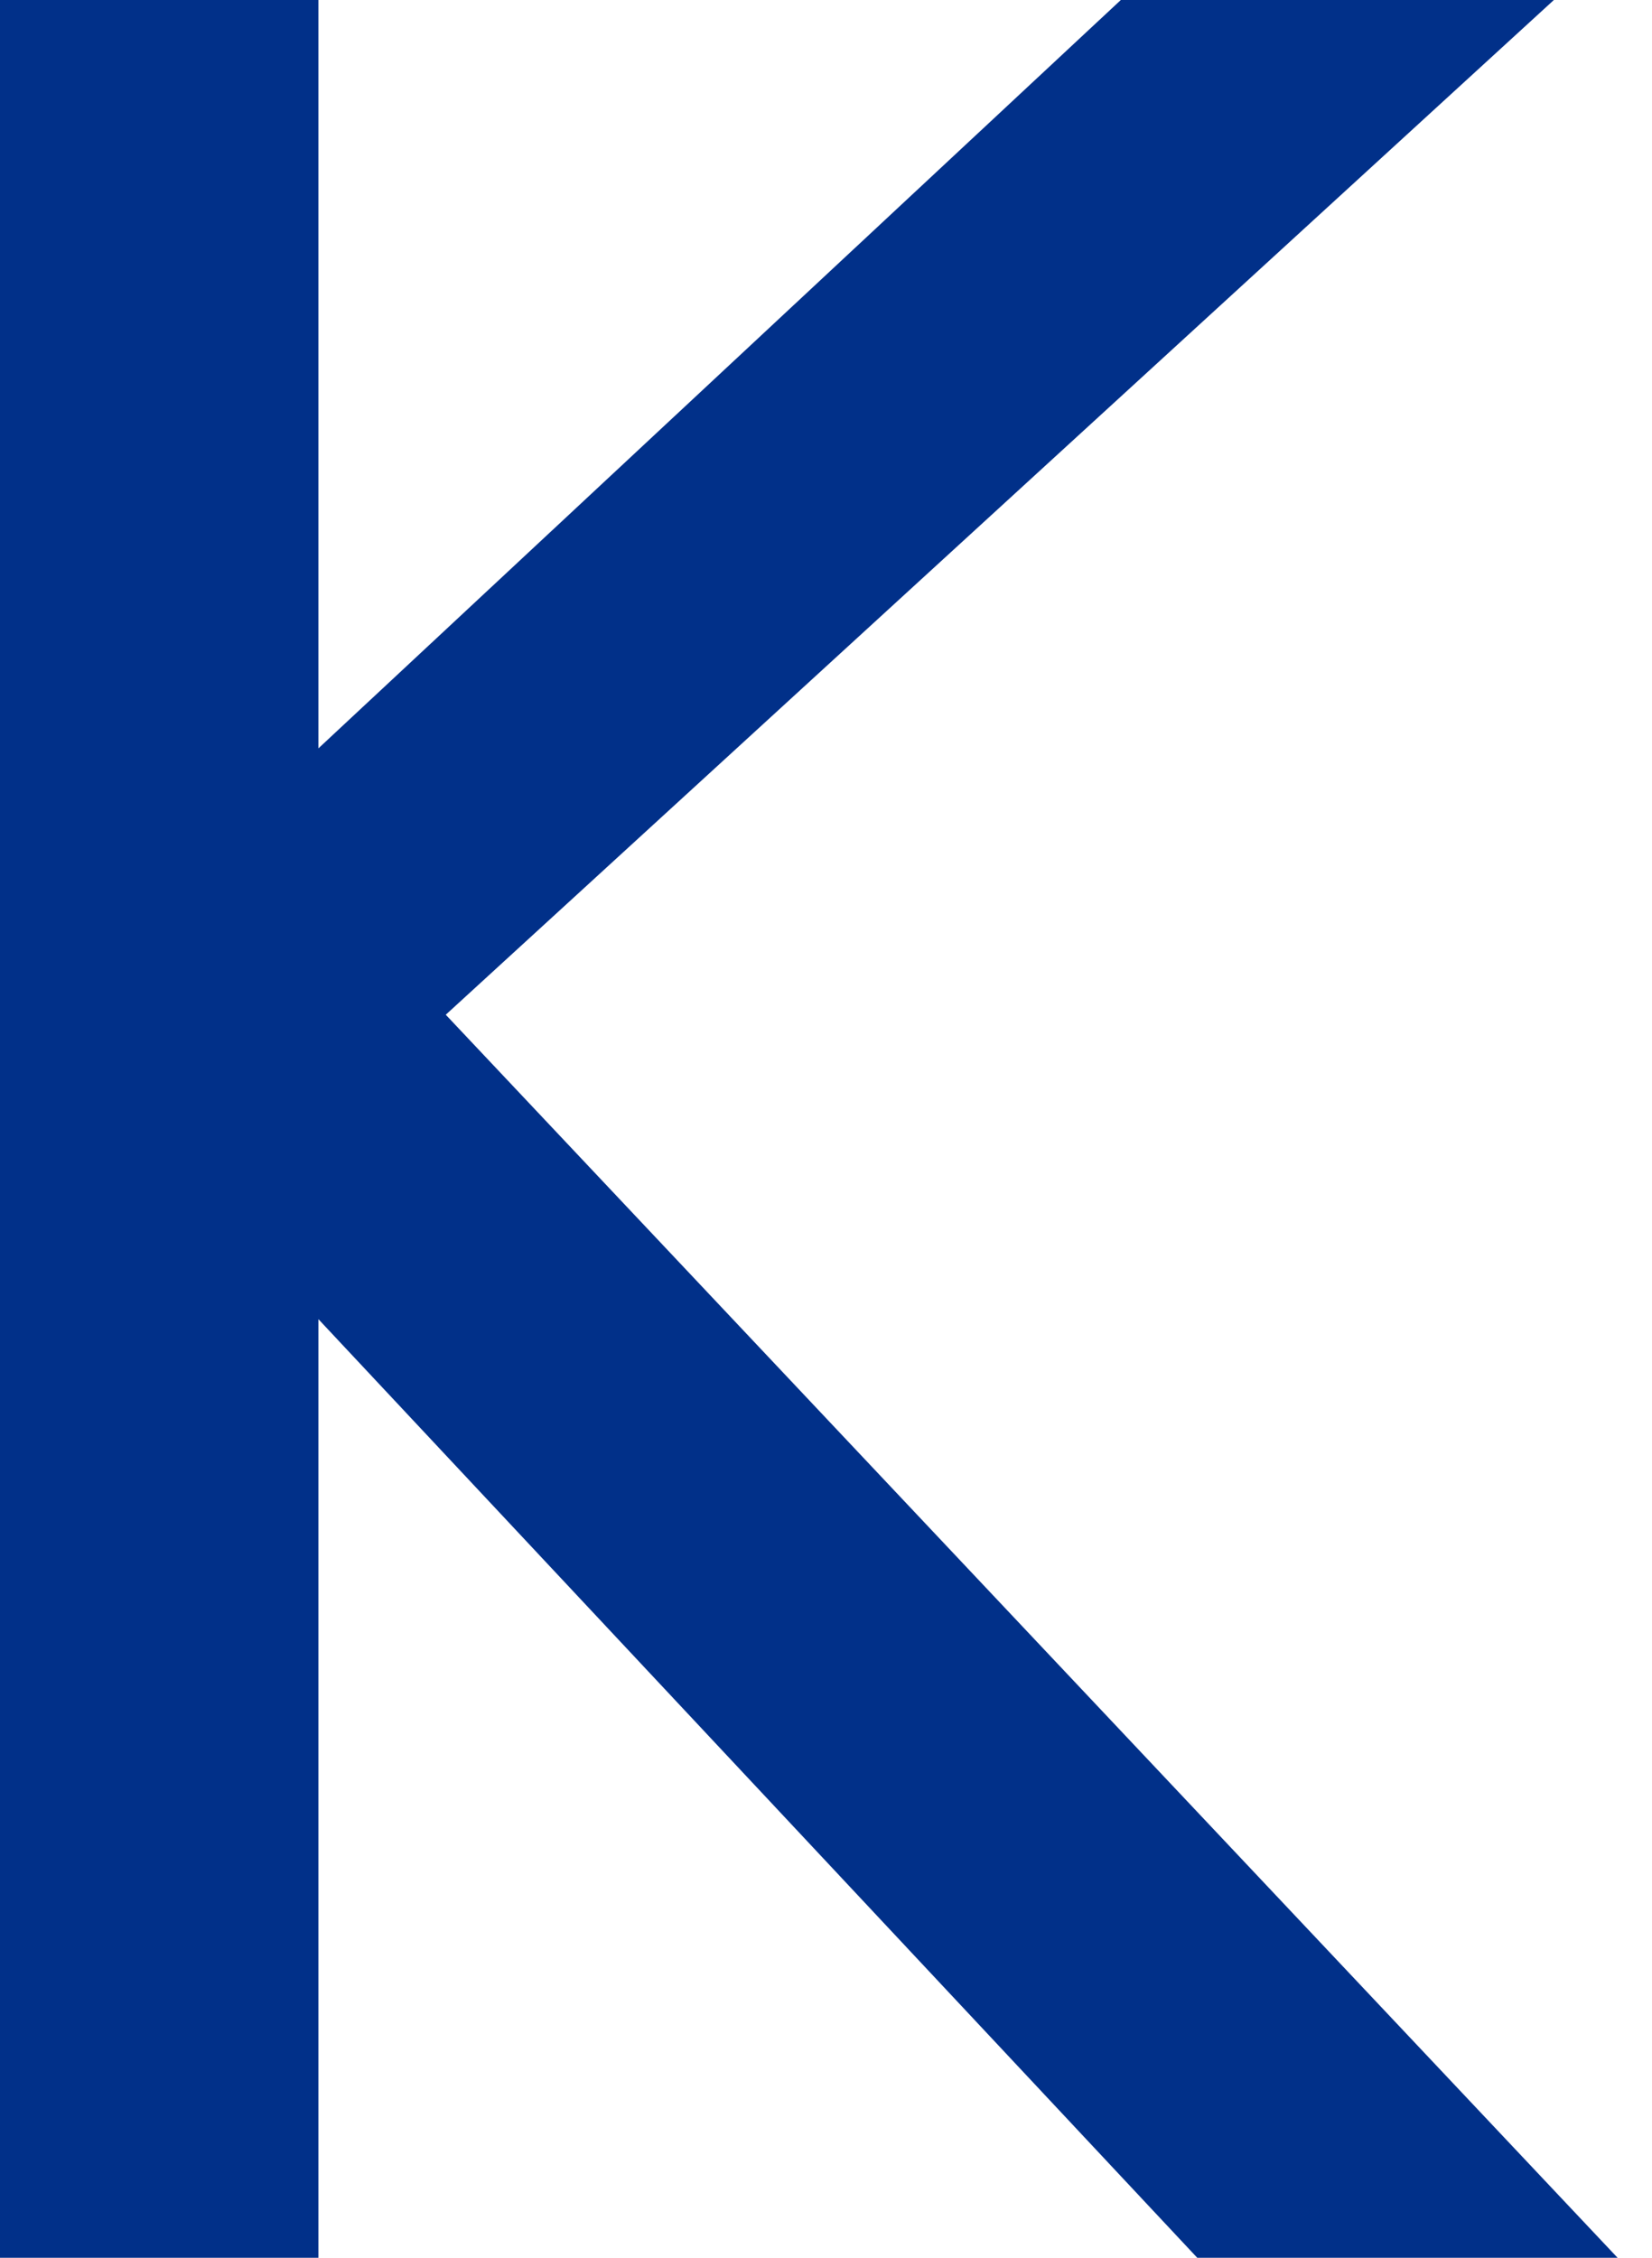<?xml version="1.0" encoding="UTF-8"?> <svg xmlns="http://www.w3.org/2000/svg" width="30" height="41" viewBox="0 0 30 41" fill="none"> <path d="M28.218 0H20.354L5.782 13.59V0H0V41H5.782V23.955L21.742 41H29.375L8.095 18.427L28.218 0Z" fill="#013089"></path> </svg> 